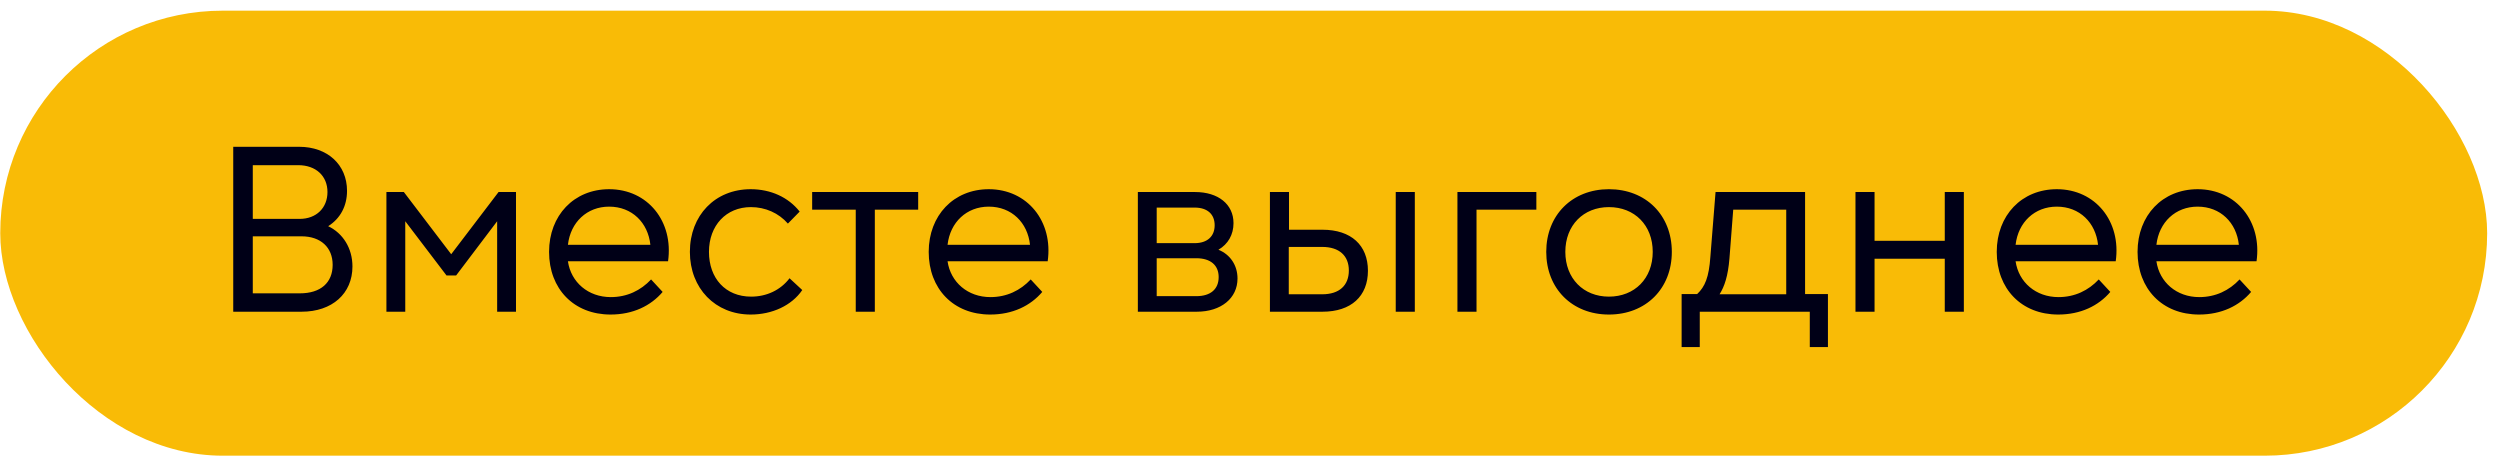 <?xml version="1.0" encoding="UTF-8"?> <svg xmlns="http://www.w3.org/2000/svg" width="191" height="35" viewBox="0 0 191 35" fill="none"><rect x="0.019" y="0.815" width="190" height="34" rx="17" fill="#F9BB06"></rect><path d="M25.073 17.281C26.207 17.821 26.927 18.973 26.927 20.359C26.927 22.429 25.379 23.815 23.039 23.815H17.819V11.215H22.859C25.019 11.215 26.513 12.583 26.513 14.581C26.513 15.733 26.009 16.687 25.073 17.281ZM25.019 14.671C25.019 13.447 24.137 12.619 22.787 12.619H19.313V16.723H22.895C24.173 16.723 25.019 15.877 25.019 14.671ZM19.313 22.411H22.913C24.497 22.411 25.415 21.601 25.415 20.233C25.415 18.901 24.497 18.055 23.039 18.055H19.313V22.411ZM34.472 19.423L38.09 14.671H39.422V23.815H37.982V16.903L34.85 21.043H34.112L30.962 16.903V23.815H29.522V14.671H30.854L34.472 19.423ZM51.039 19.963H43.389C43.623 21.565 44.937 22.699 46.665 22.699C47.907 22.699 48.951 22.195 49.743 21.349L50.625 22.303C49.725 23.365 48.357 24.031 46.647 24.031C43.839 24.031 41.949 22.069 41.949 19.243C41.949 16.453 43.857 14.455 46.539 14.455C49.491 14.455 51.471 16.921 51.039 19.963ZM43.389 18.703H49.689C49.509 17.011 48.285 15.787 46.539 15.787C44.847 15.787 43.587 16.975 43.389 18.703ZM57.351 24.031C54.651 24.031 52.707 22.033 52.707 19.243C52.707 16.453 54.633 14.455 57.351 14.455C58.881 14.455 60.231 15.067 61.095 16.165L60.195 17.083C59.493 16.273 58.467 15.823 57.369 15.823C55.479 15.823 54.165 17.227 54.165 19.243C54.165 21.259 55.425 22.663 57.387 22.663C58.575 22.663 59.637 22.159 60.321 21.259L61.293 22.159C60.483 23.347 58.989 24.031 57.351 24.031ZM62.049 14.671H70.149V16.021H66.837V23.815H65.379V16.021H62.049V14.671ZM80.043 19.963H72.393C72.627 21.565 73.941 22.699 75.669 22.699C76.911 22.699 77.955 22.195 78.747 21.349L79.629 22.303C78.729 23.365 77.361 24.031 75.651 24.031C72.843 24.031 70.953 22.069 70.953 19.243C70.953 16.453 72.861 14.455 75.543 14.455C78.495 14.455 80.475 16.921 80.043 19.963ZM72.393 18.703H78.693C78.513 17.011 77.289 15.787 75.543 15.787C73.851 15.787 72.591 16.975 72.393 18.703ZM93.088 19.081C93.988 19.441 94.546 20.269 94.546 21.277C94.546 22.789 93.286 23.815 91.432 23.815H86.932V14.671H91.306C93.07 14.671 94.24 15.607 94.24 17.047C94.24 17.929 93.826 18.649 93.088 19.081ZM92.8 17.209C92.8 16.363 92.242 15.859 91.27 15.859H88.372V18.577H91.27C92.242 18.577 92.8 18.055 92.8 17.209ZM88.372 22.627H91.396C92.494 22.627 93.106 22.087 93.106 21.169C93.106 20.269 92.494 19.729 91.396 19.729H88.372V22.627ZM98.48 14.671V17.551H101.036C103.232 17.551 104.51 18.739 104.51 20.683C104.51 22.627 103.232 23.815 101.036 23.815H97.022V14.671H98.48ZM108.092 23.815H106.634V14.671H108.092V23.815ZM98.462 18.865V22.483H101.018C102.332 22.483 103.052 21.799 103.052 20.665C103.052 19.549 102.332 18.865 101.018 18.865H98.462ZM111.348 14.671H117.378V16.021H112.806V23.815H111.348V14.671ZM122.921 24.031C120.113 24.031 118.133 22.051 118.133 19.243C118.133 16.435 120.113 14.455 122.921 14.455C125.747 14.455 127.727 16.435 127.727 19.243C127.727 22.051 125.747 24.031 122.921 24.031ZM122.921 22.663C124.883 22.663 126.269 21.277 126.269 19.243C126.269 17.209 124.883 15.823 122.921 15.823C120.977 15.823 119.591 17.209 119.591 19.243C119.591 21.277 120.977 22.663 122.921 22.663ZM137.908 14.671V22.465H139.654V26.515H138.268V23.815H129.862V26.515H128.476V22.465H129.664C130.258 21.907 130.564 21.187 130.672 19.621L131.068 14.671H137.908ZM136.468 16.021H132.418L132.13 19.747C132.022 21.079 131.752 21.889 131.374 22.483H136.468V16.021ZM148.58 18.397V14.671H150.038V23.815H148.58V19.765H143.216V23.815H141.758V14.671H143.216V18.397H148.58ZM161.641 19.963H153.991C154.225 21.565 155.539 22.699 157.267 22.699C158.509 22.699 159.553 22.195 160.345 21.349L161.227 22.303C160.327 23.365 158.959 24.031 157.249 24.031C154.441 24.031 152.551 22.069 152.551 19.243C152.551 16.453 154.459 14.455 157.141 14.455C160.093 14.455 162.073 16.921 161.641 19.963ZM153.991 18.703H160.291C160.111 17.011 158.887 15.787 157.141 15.787C155.449 15.787 154.189 16.975 153.991 18.703ZM172.399 19.963H164.749C164.983 21.565 166.297 22.699 168.025 22.699C169.267 22.699 170.311 22.195 171.103 21.349L171.985 22.303C171.085 23.365 169.717 24.031 168.007 24.031C165.199 24.031 163.309 22.069 163.309 19.243C163.309 16.453 165.217 14.455 167.899 14.455C170.851 14.455 172.831 16.921 172.399 19.963ZM164.749 18.703H171.049C170.869 17.011 169.645 15.787 167.899 15.787C166.207 15.787 164.947 16.975 164.749 18.703Z" fill="#000017"></path></svg> 
